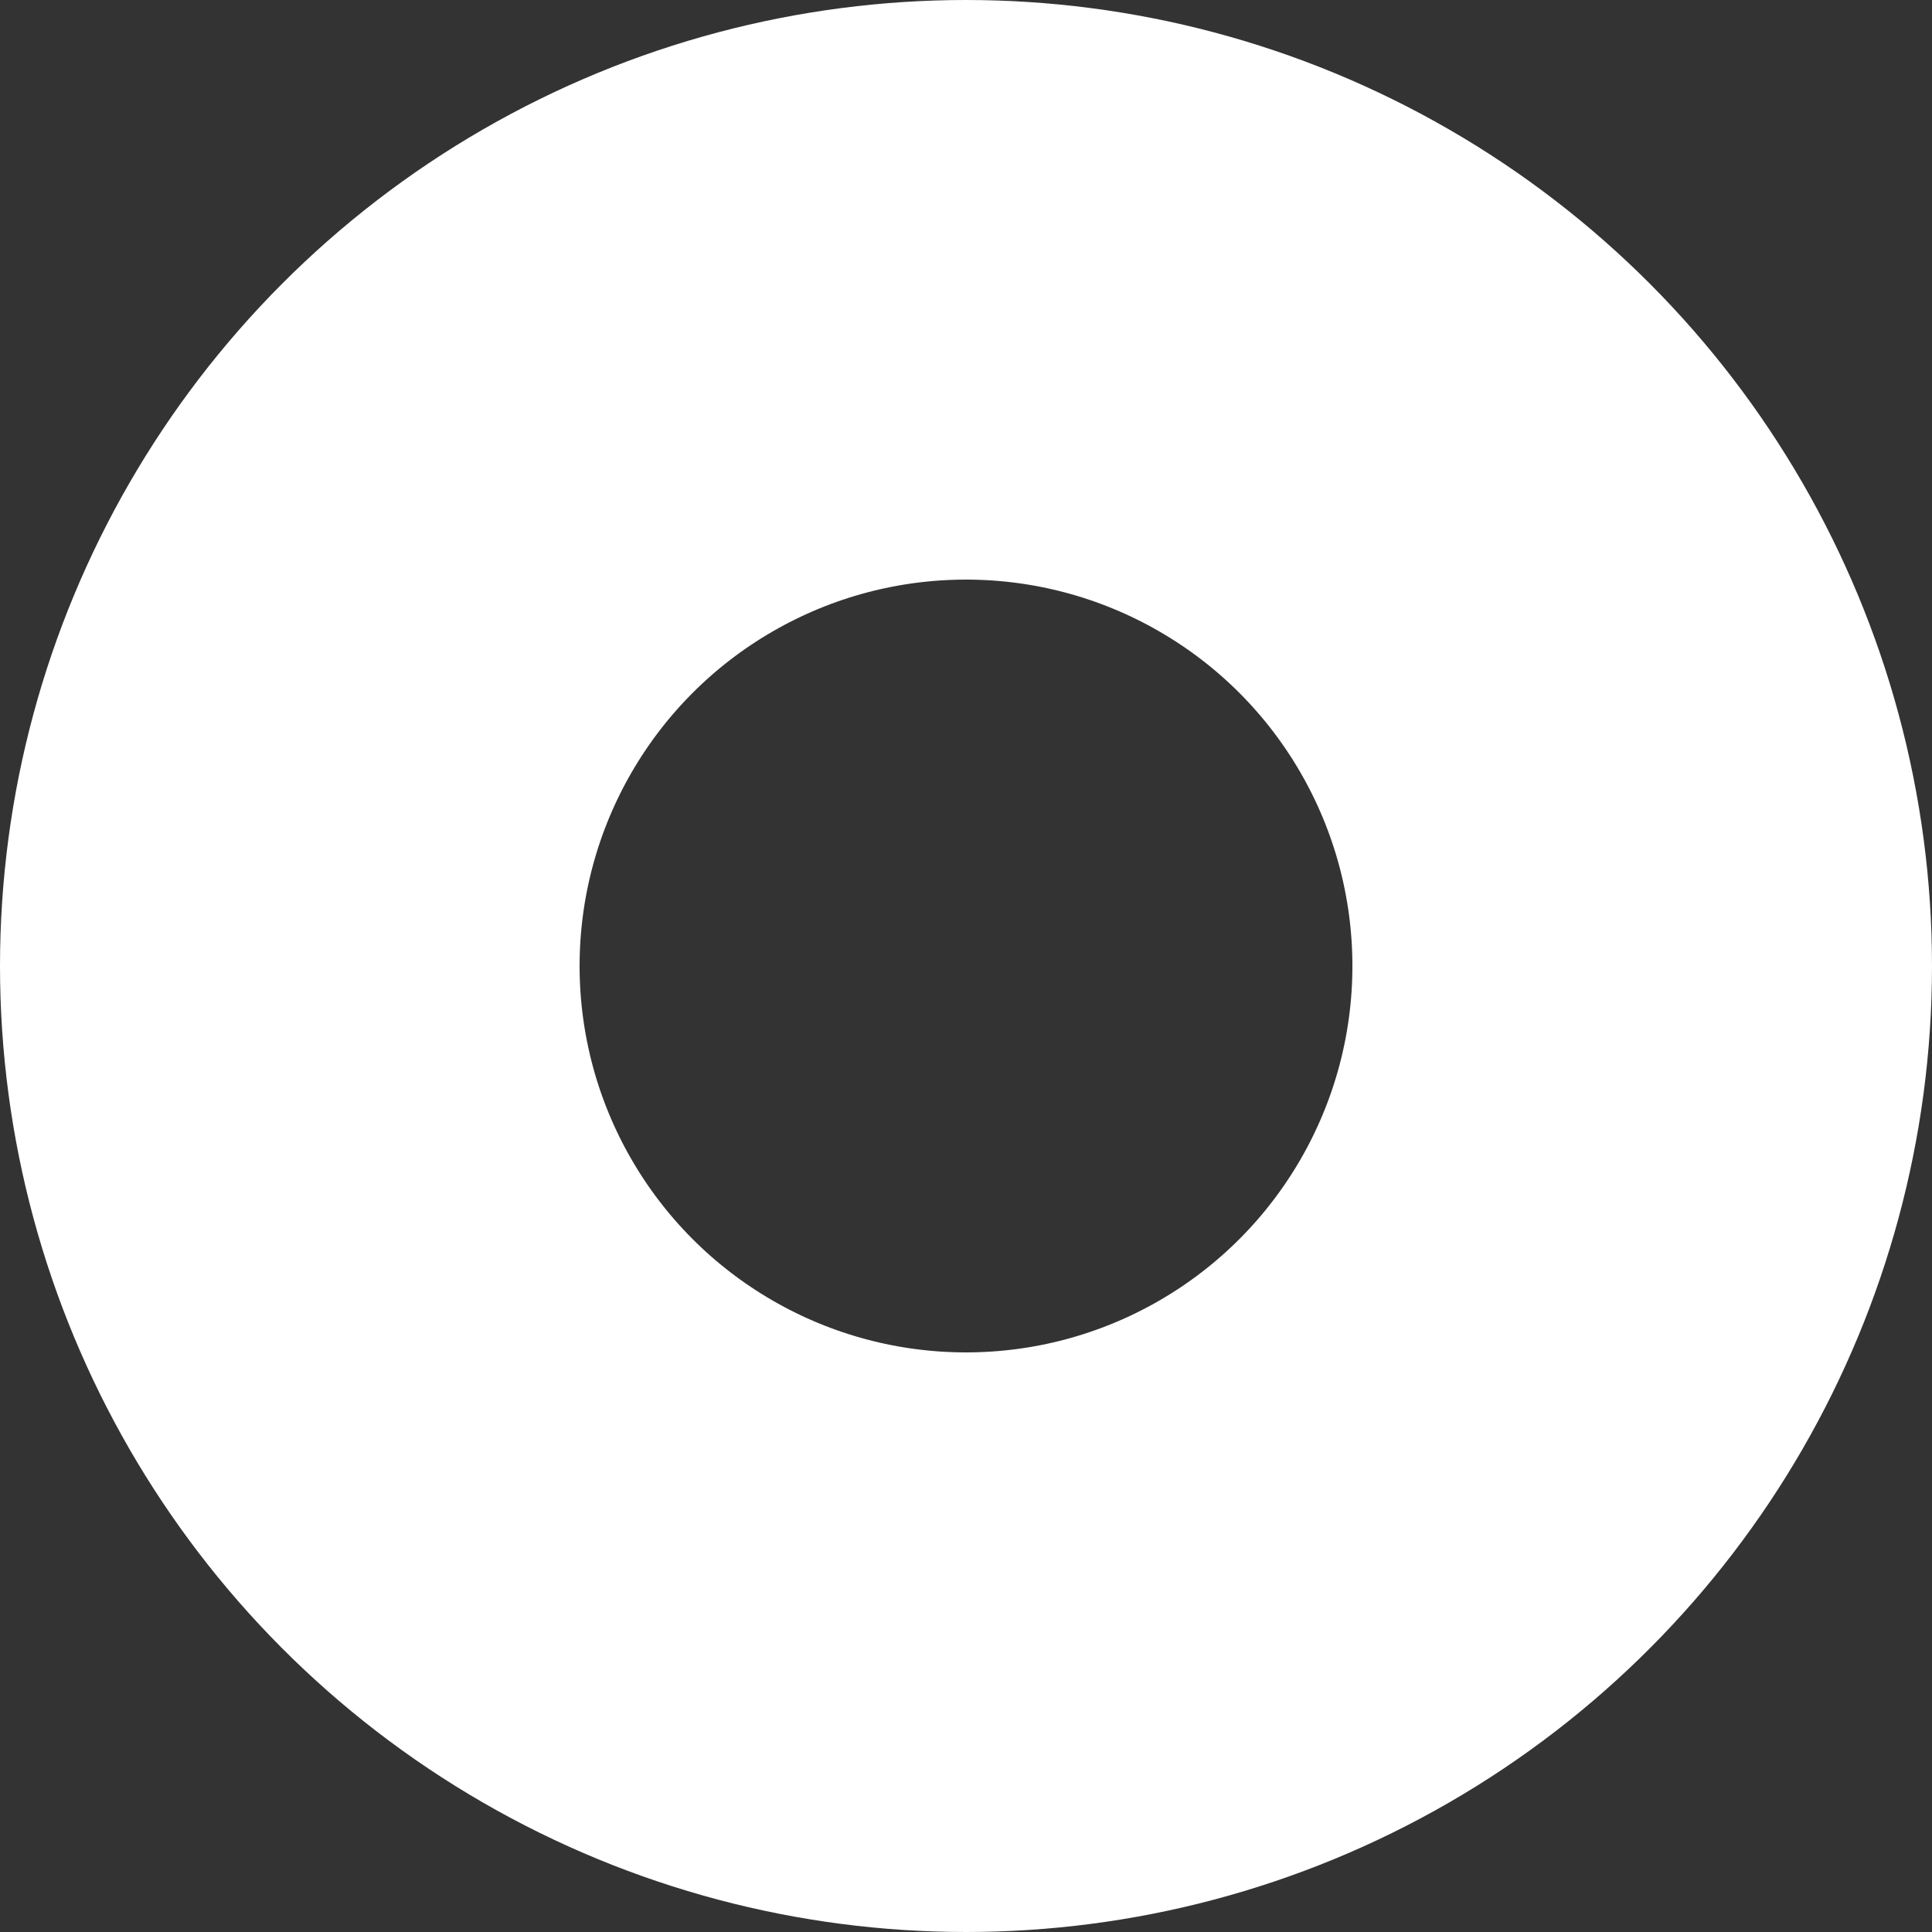 <svg xmlns="http://www.w3.org/2000/svg" width="10" height="10" viewBox="0 0 10 10">
  <rect x="0" y="0" width="10" height="10" fill="#333333" stroke="none"/>
  <g id="icon-circle-white" fill="none" stroke="#fff" stroke-width="3">
    <circle cx="5" cy="5" r="5" stroke="none"/>
    <circle cx="5" cy="5" r="3.5" fill="none"/>
  </g>
</svg>
